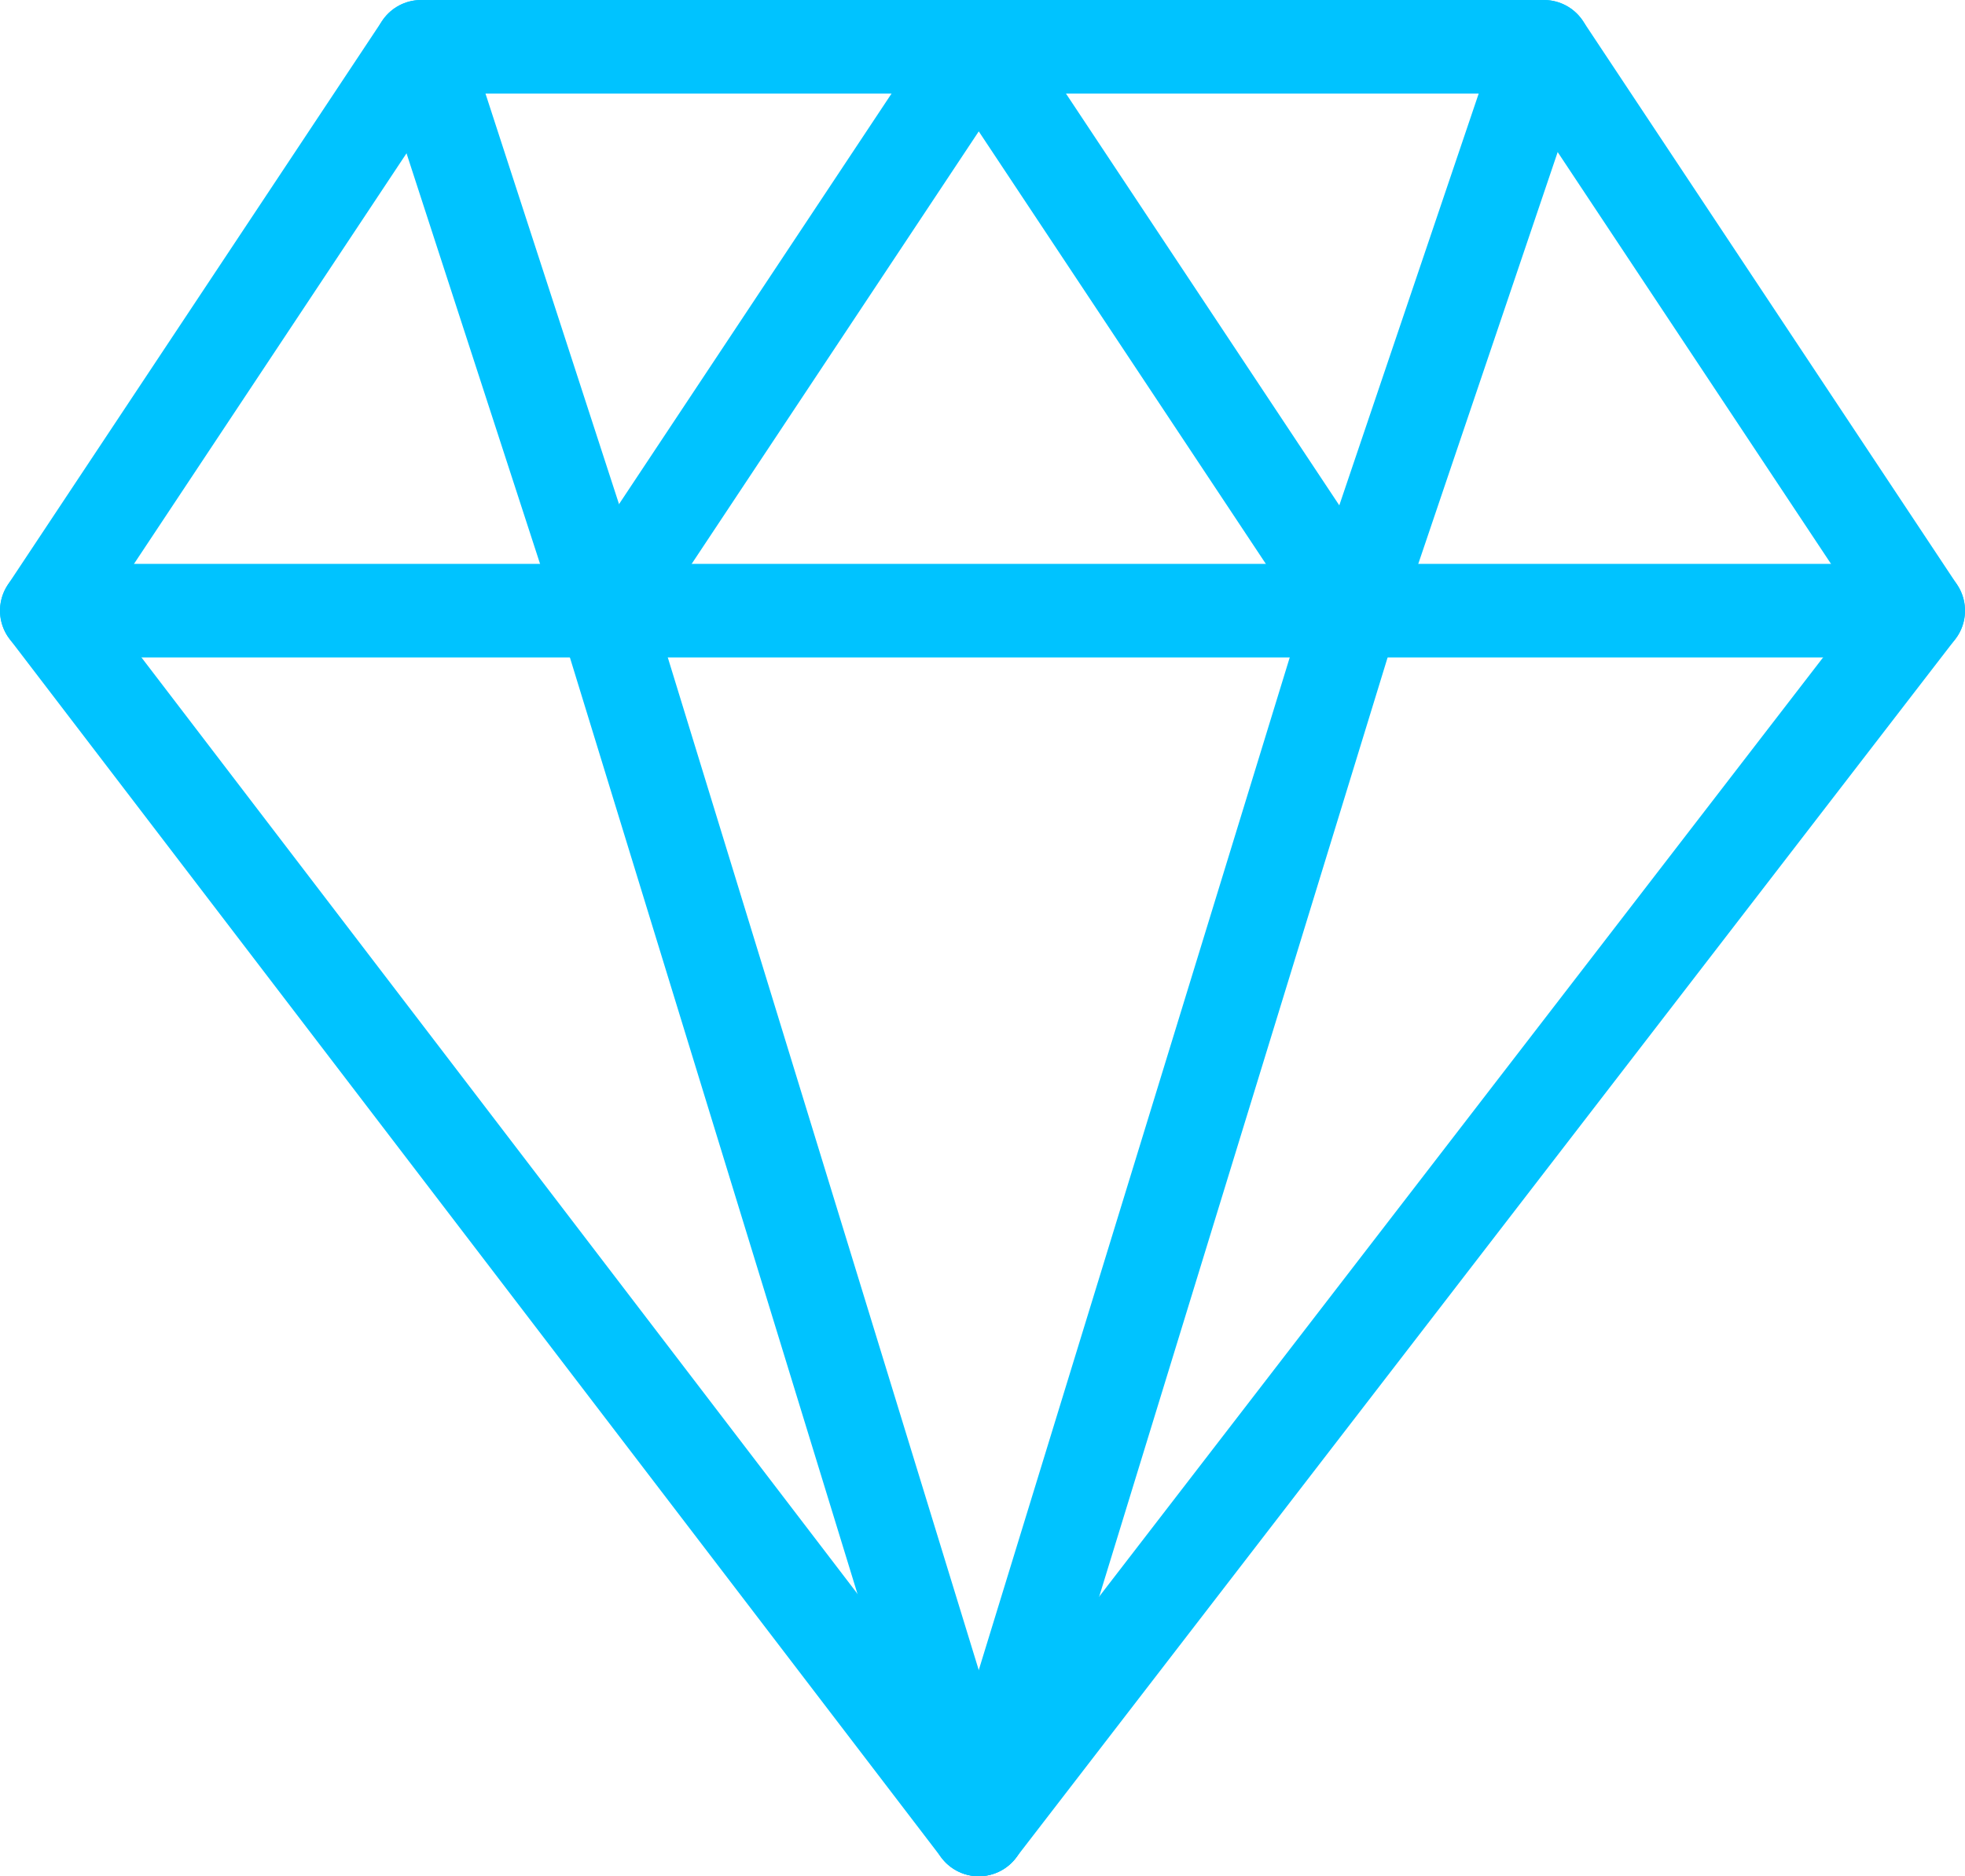 <?xml version="1.0" encoding="UTF-8"?> <svg xmlns="http://www.w3.org/2000/svg" viewBox="0 0 63 60.16"> <defs> <style>.cls-1{fill:none;stroke:#00c3ff;stroke-linecap:round;stroke-linejoin:round;stroke-width:3px;}</style> </defs> <g id="Layer_2" data-name="Layer 2"> <g id="Layer_1-2" data-name="Layer 1"> <line class="cls-1" x1="1.5" y1="19.58" x2="61.5" y2="19.58"></line> <polyline class="cls-1" points="31.38 58.66 43.38 19.58 31.38 1.5"></polyline> <polyline class="cls-1" points="31.38 1.5 19.38 19.58 31.38 58.66"></polyline> <line class="cls-1" x1="13.5" y1="1.5" x2="19.38" y2="19.58"></line> <line class="cls-1" x1="49.5" y1="1.5" x2="43.38" y2="19.58"></line> <polygon class="cls-1" points="61.5 19.58 31.38 58.66 1.5 19.58 13.5 1.5 49.5 1.5 61.5 19.58 61.5 19.58 61.5 19.58"></polygon> </g> </g> </svg> 
